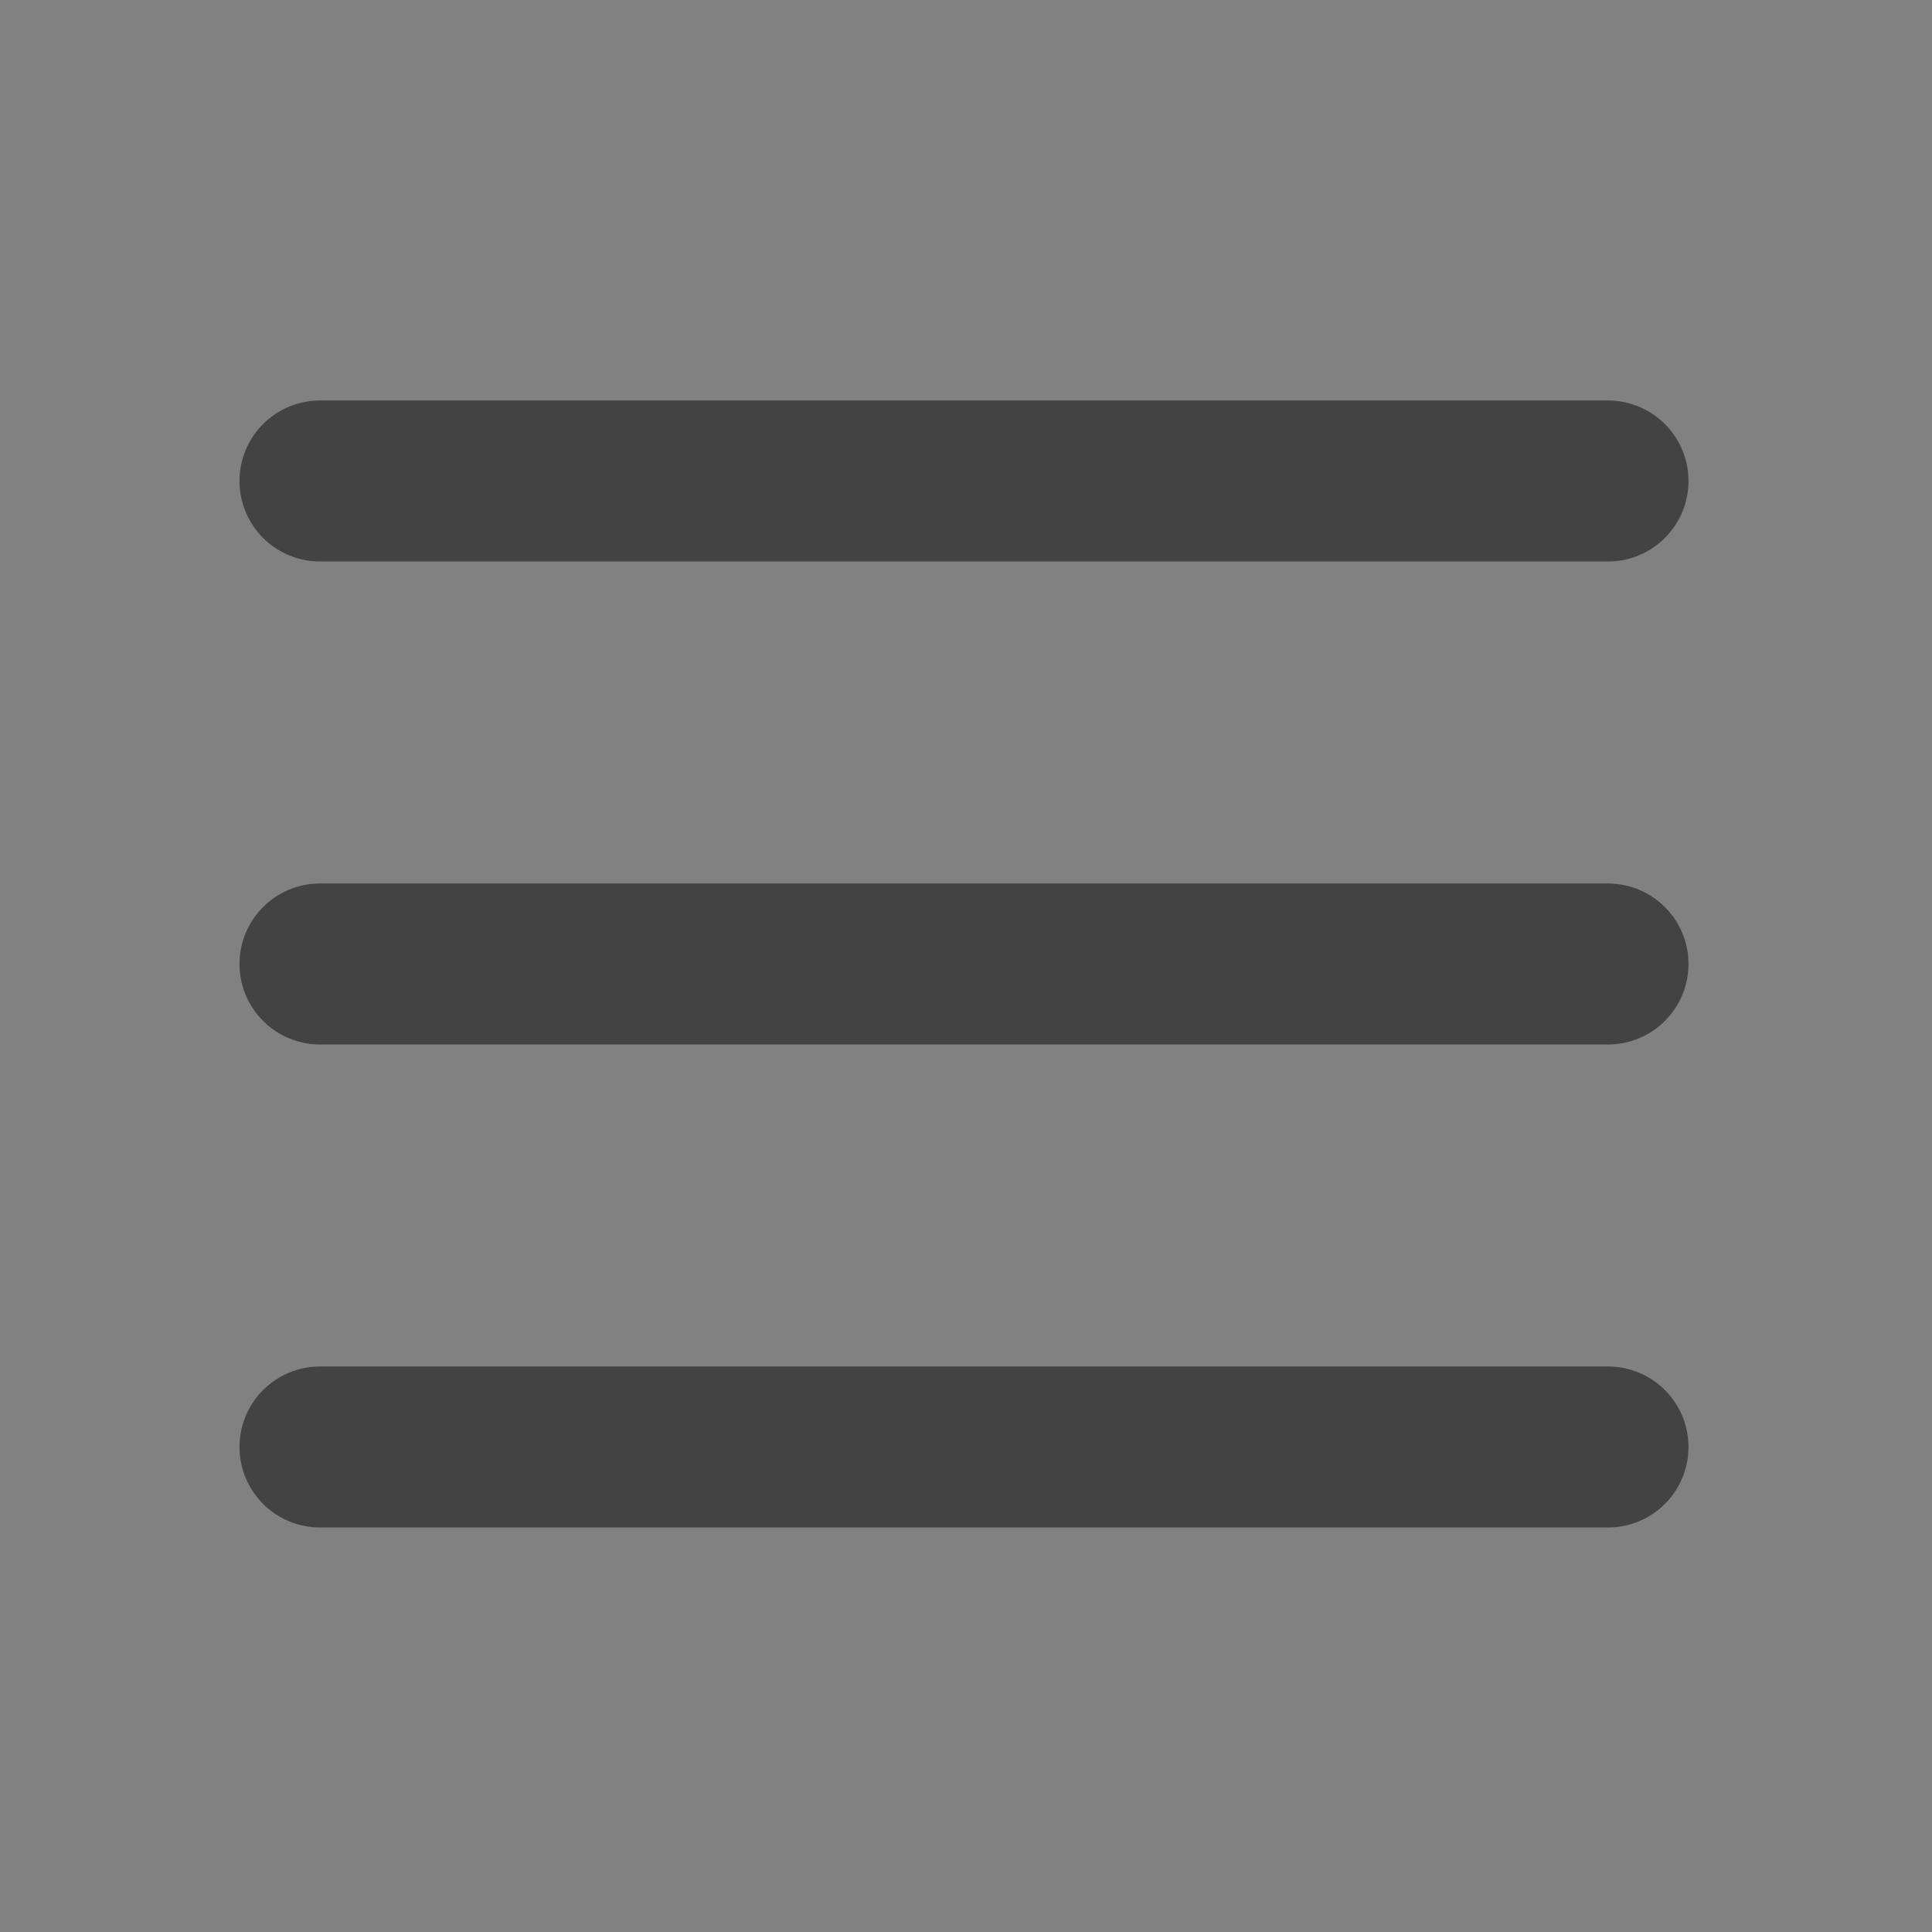 <?xml version="1.0" encoding="UTF-8"?><svg width="48" height="48" viewBox="0 0 48 48" fill="none" xmlns="http://www.w3.org/2000/svg"><rect x="0" y="0" width="48" height="48" fill="#808080" stroke="none"/><rect width="48" height="48" fill="white" fill-opacity="0.01"/><path d="M7.95 11.95H39.95" stroke="#434343" stroke-width="4" stroke-linecap="round" stroke-linejoin="round"/><path d="M7.95 23.95H39.95" stroke="#434343" stroke-width="4" stroke-linecap="round" stroke-linejoin="round"/><path d="M7.95 35.95H39.95" stroke="#434343" stroke-width="4" stroke-linecap="round" stroke-linejoin="round"/></svg>